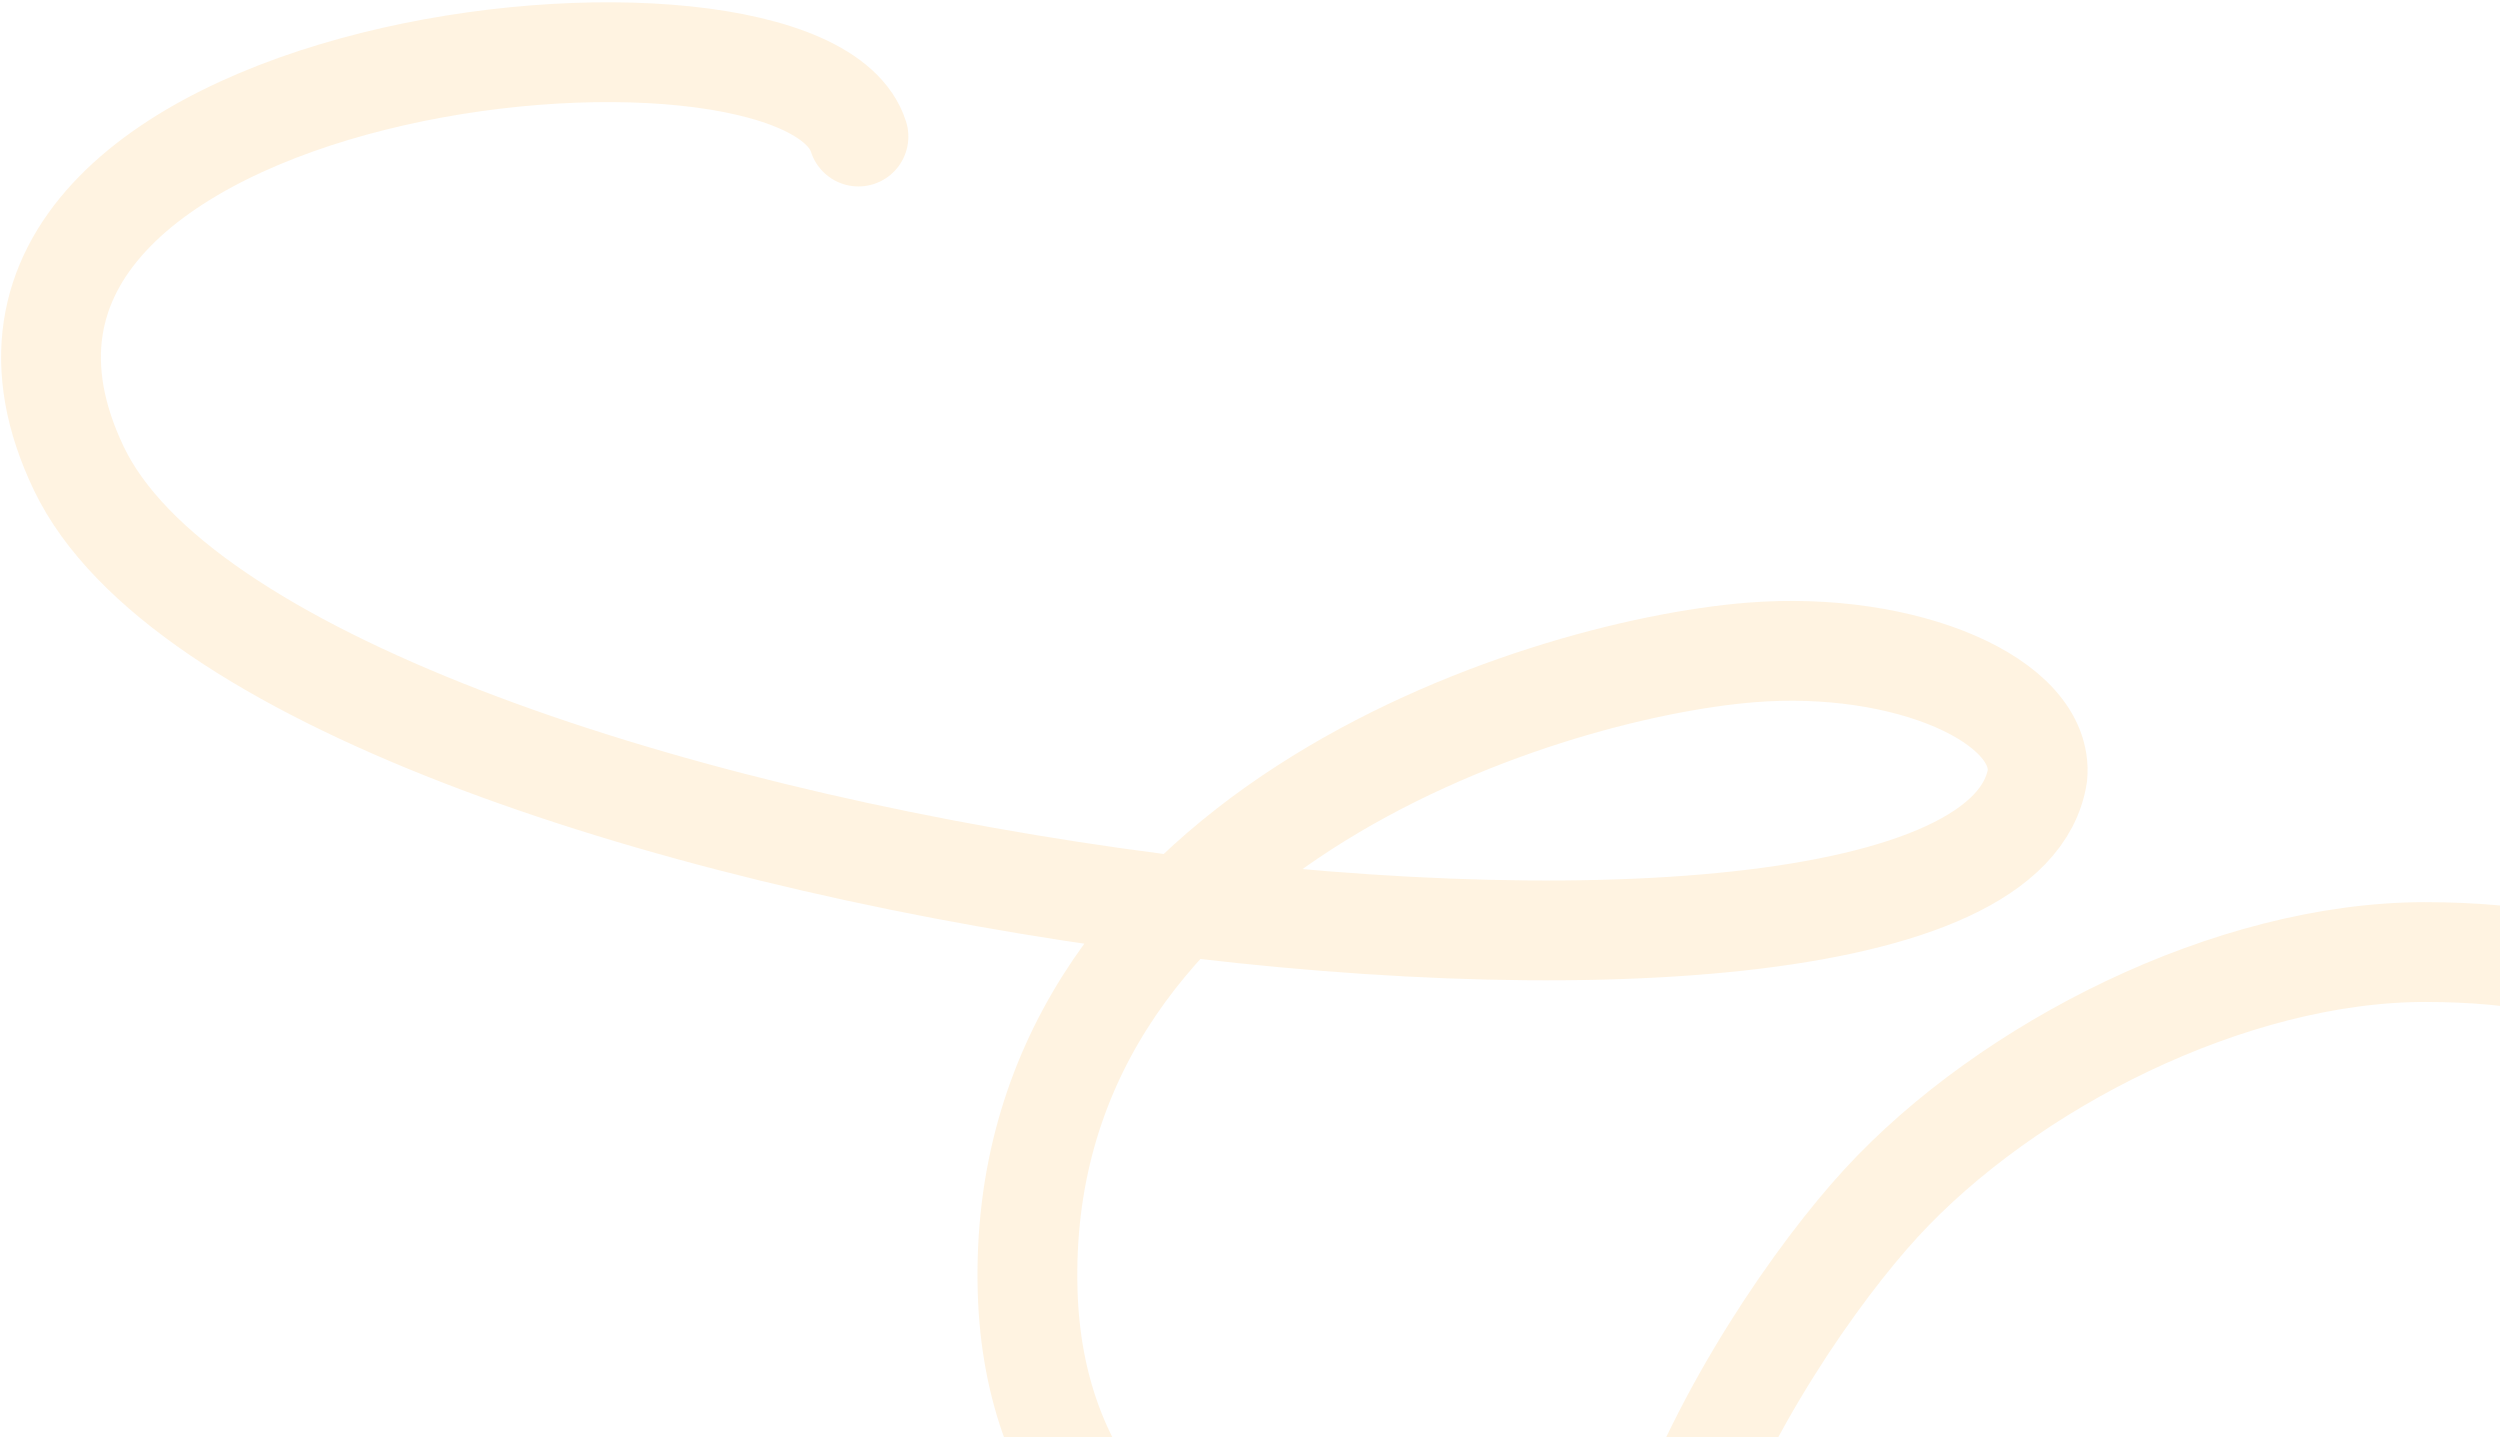 <svg width="501" height="288" viewBox="0 0 501 288" fill="none" xmlns="http://www.w3.org/2000/svg">
<path d="M479.138 402.793C451.908 407.857 381.375 412.678 350.178 389.489C299.312 351.679 351.702 268.608 376.998 241.081C402.295 213.555 447.043 190.793 485.953 190.793C524.863 190.793 546.297 203.22 546.297 234.375C546.297 264.547 524.503 287.633 496.01 306.452C455.942 332.917 415.507 343.779 365.322 346.478C304.151 349.769 208.208 338.325 205.938 258.753C203.338 167.618 307.938 134.2 350.895 130.751C381.85 128.266 409.708 140.359 408.302 155.431C398.246 219.611 55.611 176.934 15.825 93.935C-23.961 10.936 160.81 -7.894 172.035 27.364" stroke="#FFC76A" stroke-opacity="0.2" stroke-width="20" stroke-linecap="round"/>
</svg>
